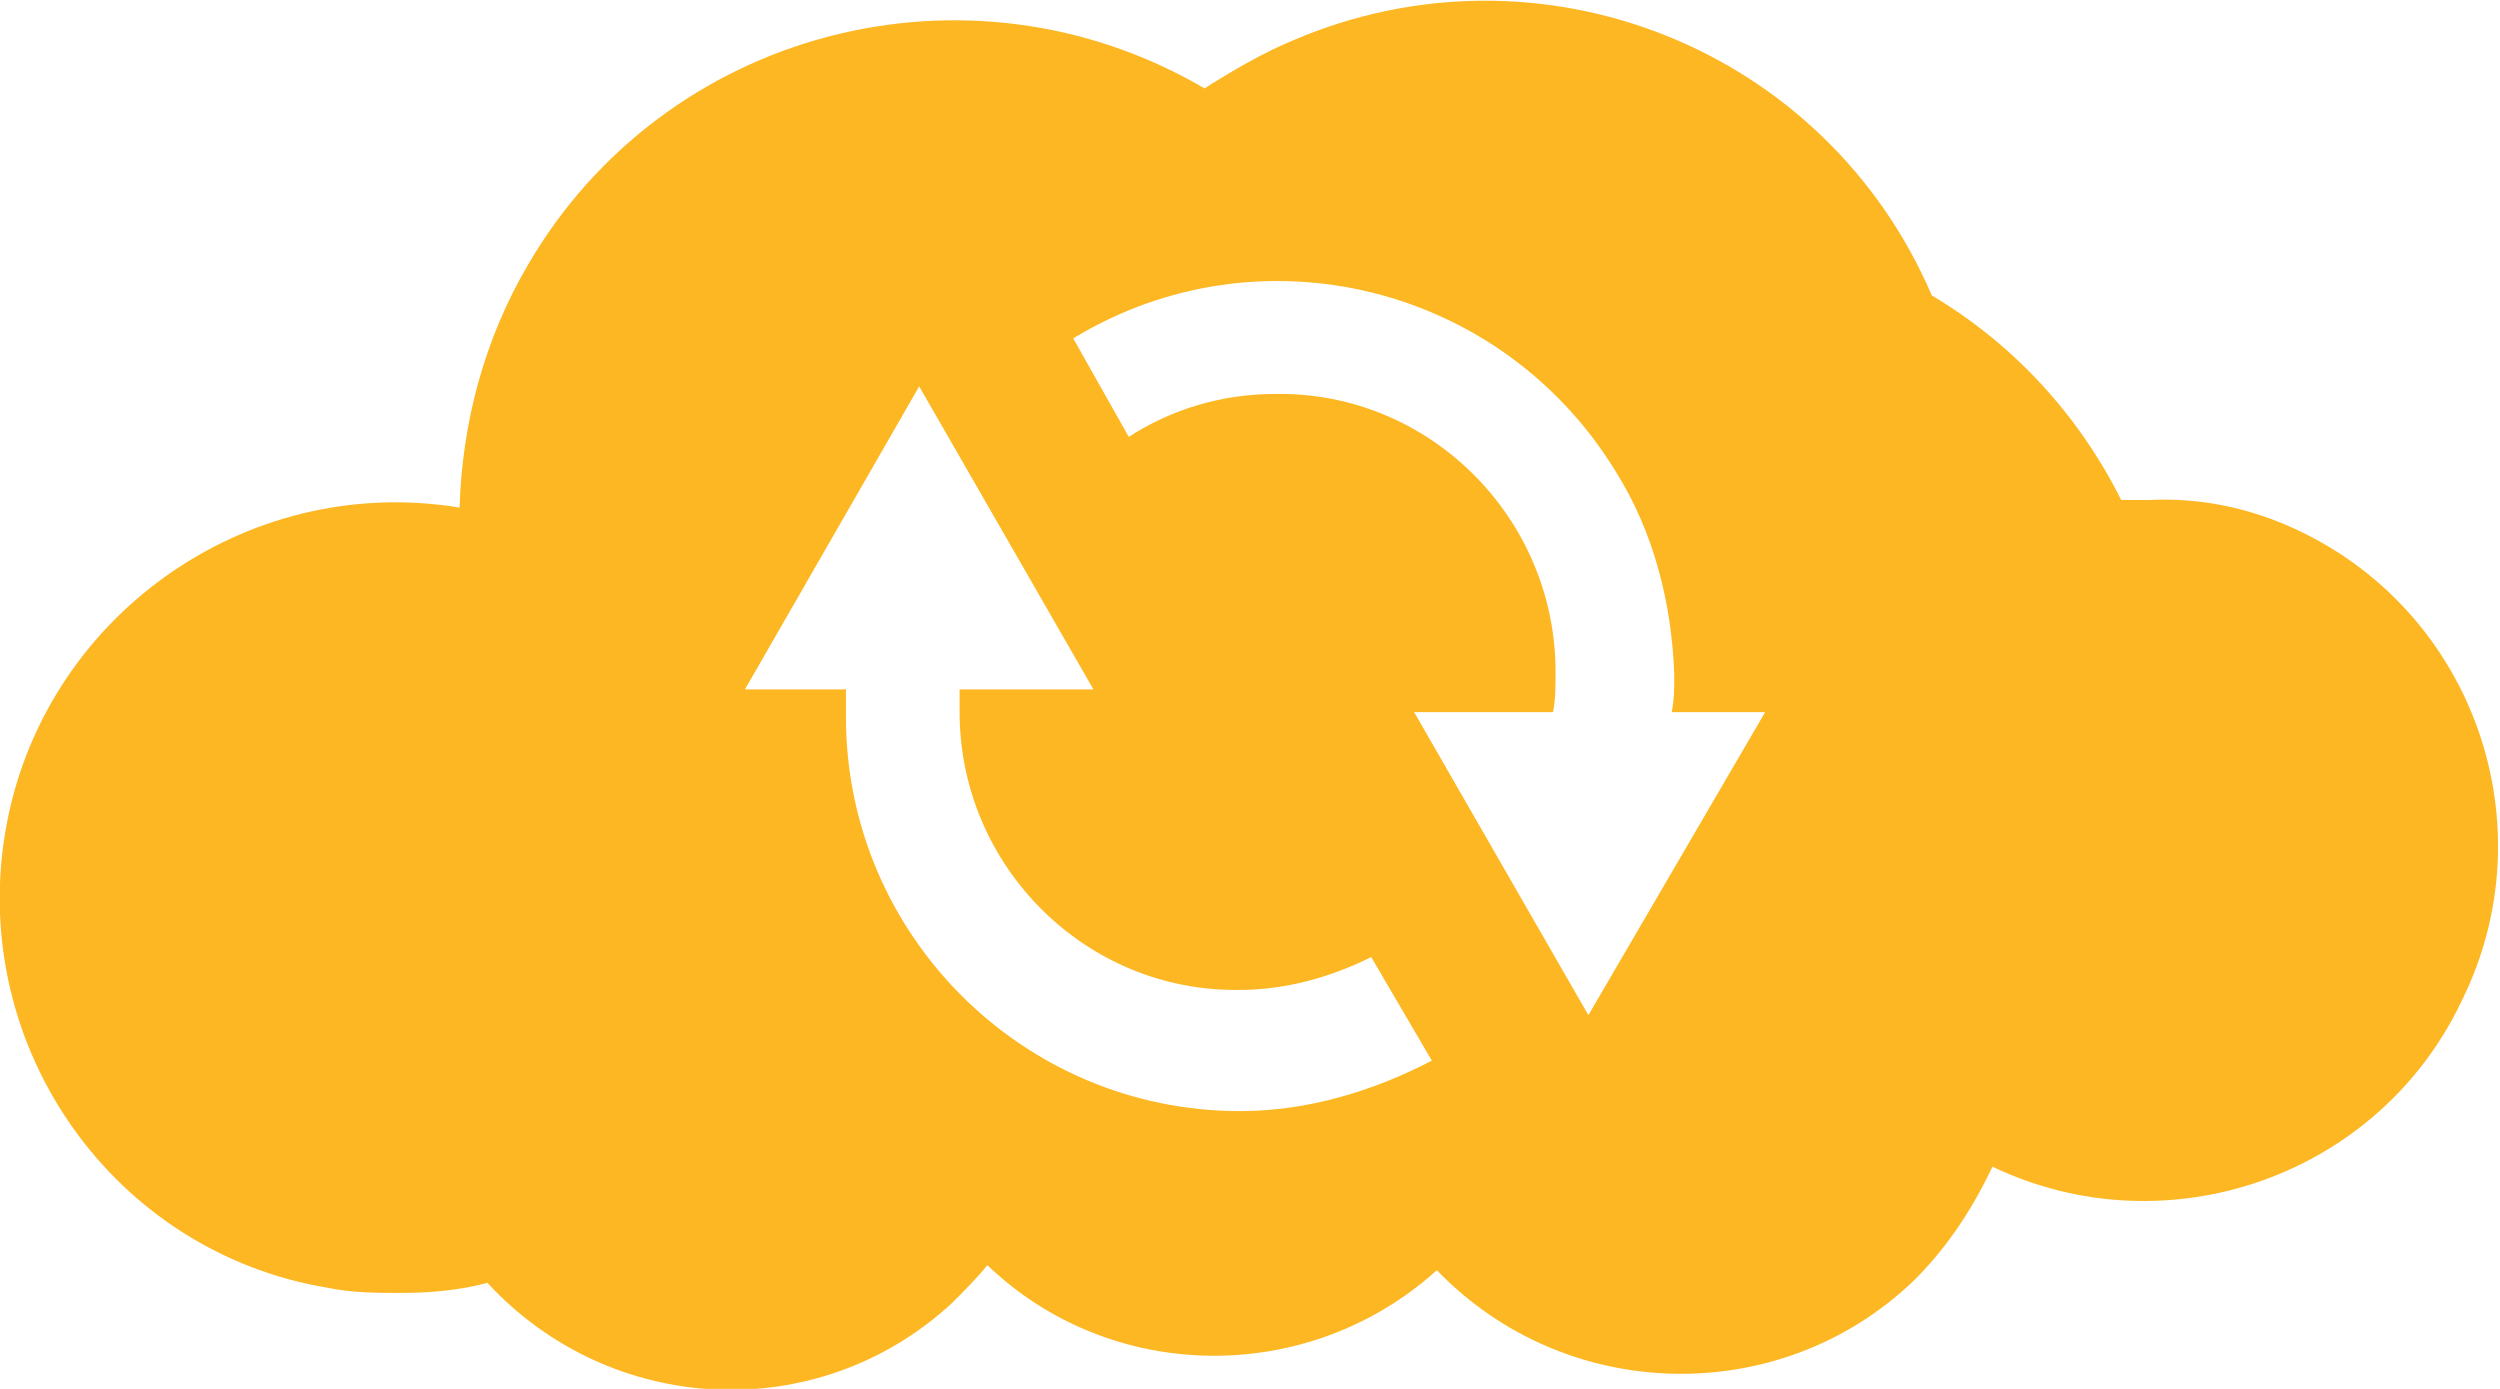 <?xml version="1.0" encoding="utf-8"?>
<!-- Generator: Adobe Illustrator 24.1.1, SVG Export Plug-In . SVG Version: 6.00 Build 0)  -->
<svg version="1.1" id="Layer_1" xmlns="http://www.w3.org/2000/svg" xmlns:xlink="http://www.w3.org/1999/xlink" x="0px" y="0px"
	 width="99px" height="55px" viewBox="0 0 99 55" style="enable-background:new 0 0 99 55;" xml:space="preserve">
<style type="text/css">
	.st0{fill:#FDB722;}
</style>
<path class="st0" d="M85.1,19.8c-0.4,0-0.7,0-1.1,0c-1.7-3.4-4.3-6.2-7.5-8.1C72.3,1.9,61-2.6,51.2,1.6c-1.2,0.5-2.4,1.2-3.5,1.9
	c-9.4-5.5-21.4-2.3-26.8,7c-1.7,2.9-2.6,6.2-2.7,9.6C9.7,18.7,1.6,24.5,0.2,33c-1.4,8.5,4.3,16.6,12.8,18c1,0.2,1.9,0.2,2.9,0.2
	c1.1,0,2.3-0.1,3.4-0.4c4.9,5.3,13.1,5.7,18.4,0.8c0.5-0.5,1-1,1.4-1.5c4.9,4.7,12.7,4.8,17.8,0.2c5.1,5.3,13.6,5.5,18.9,0.4
	c1.3-1.3,2.3-2.8,3.1-4.5c6.9,3.3,15.3,0.4,18.6-6.6C100.9,32.7,98,24.3,91,21C89.1,20.1,87.1,19.7,85.1,19.8L85.1,19.8z M49.1,44
	c-8.6,0-15.6-7-15.6-15.6v-0.1c0-0.3,0-0.6,0-1h-4l6.9-12l6.9,12H38c0,0.3,0,0.6,0,0.9c0,6.1,5,11.1,11.1,11c1.8,0,3.6-0.5,5.2-1.3
	l2.4,4.1C54.4,43.2,51.8,44,49.1,44z M62.9,40.2l-6.9-12h5.5c0.1-0.5,0.1-1,0.1-1.6c0-6.1-5-11.1-11.1-11c-2.1,0-4.1,0.6-5.8,1.7
	l-2.2-3.9c7.4-4.5,17-2.1,21.5,5.3c1.5,2.4,2.2,5.2,2.3,8v0.1c0,0.5,0,0.9-0.1,1.4h3.7L62.9,40.2z"/>
</svg>
